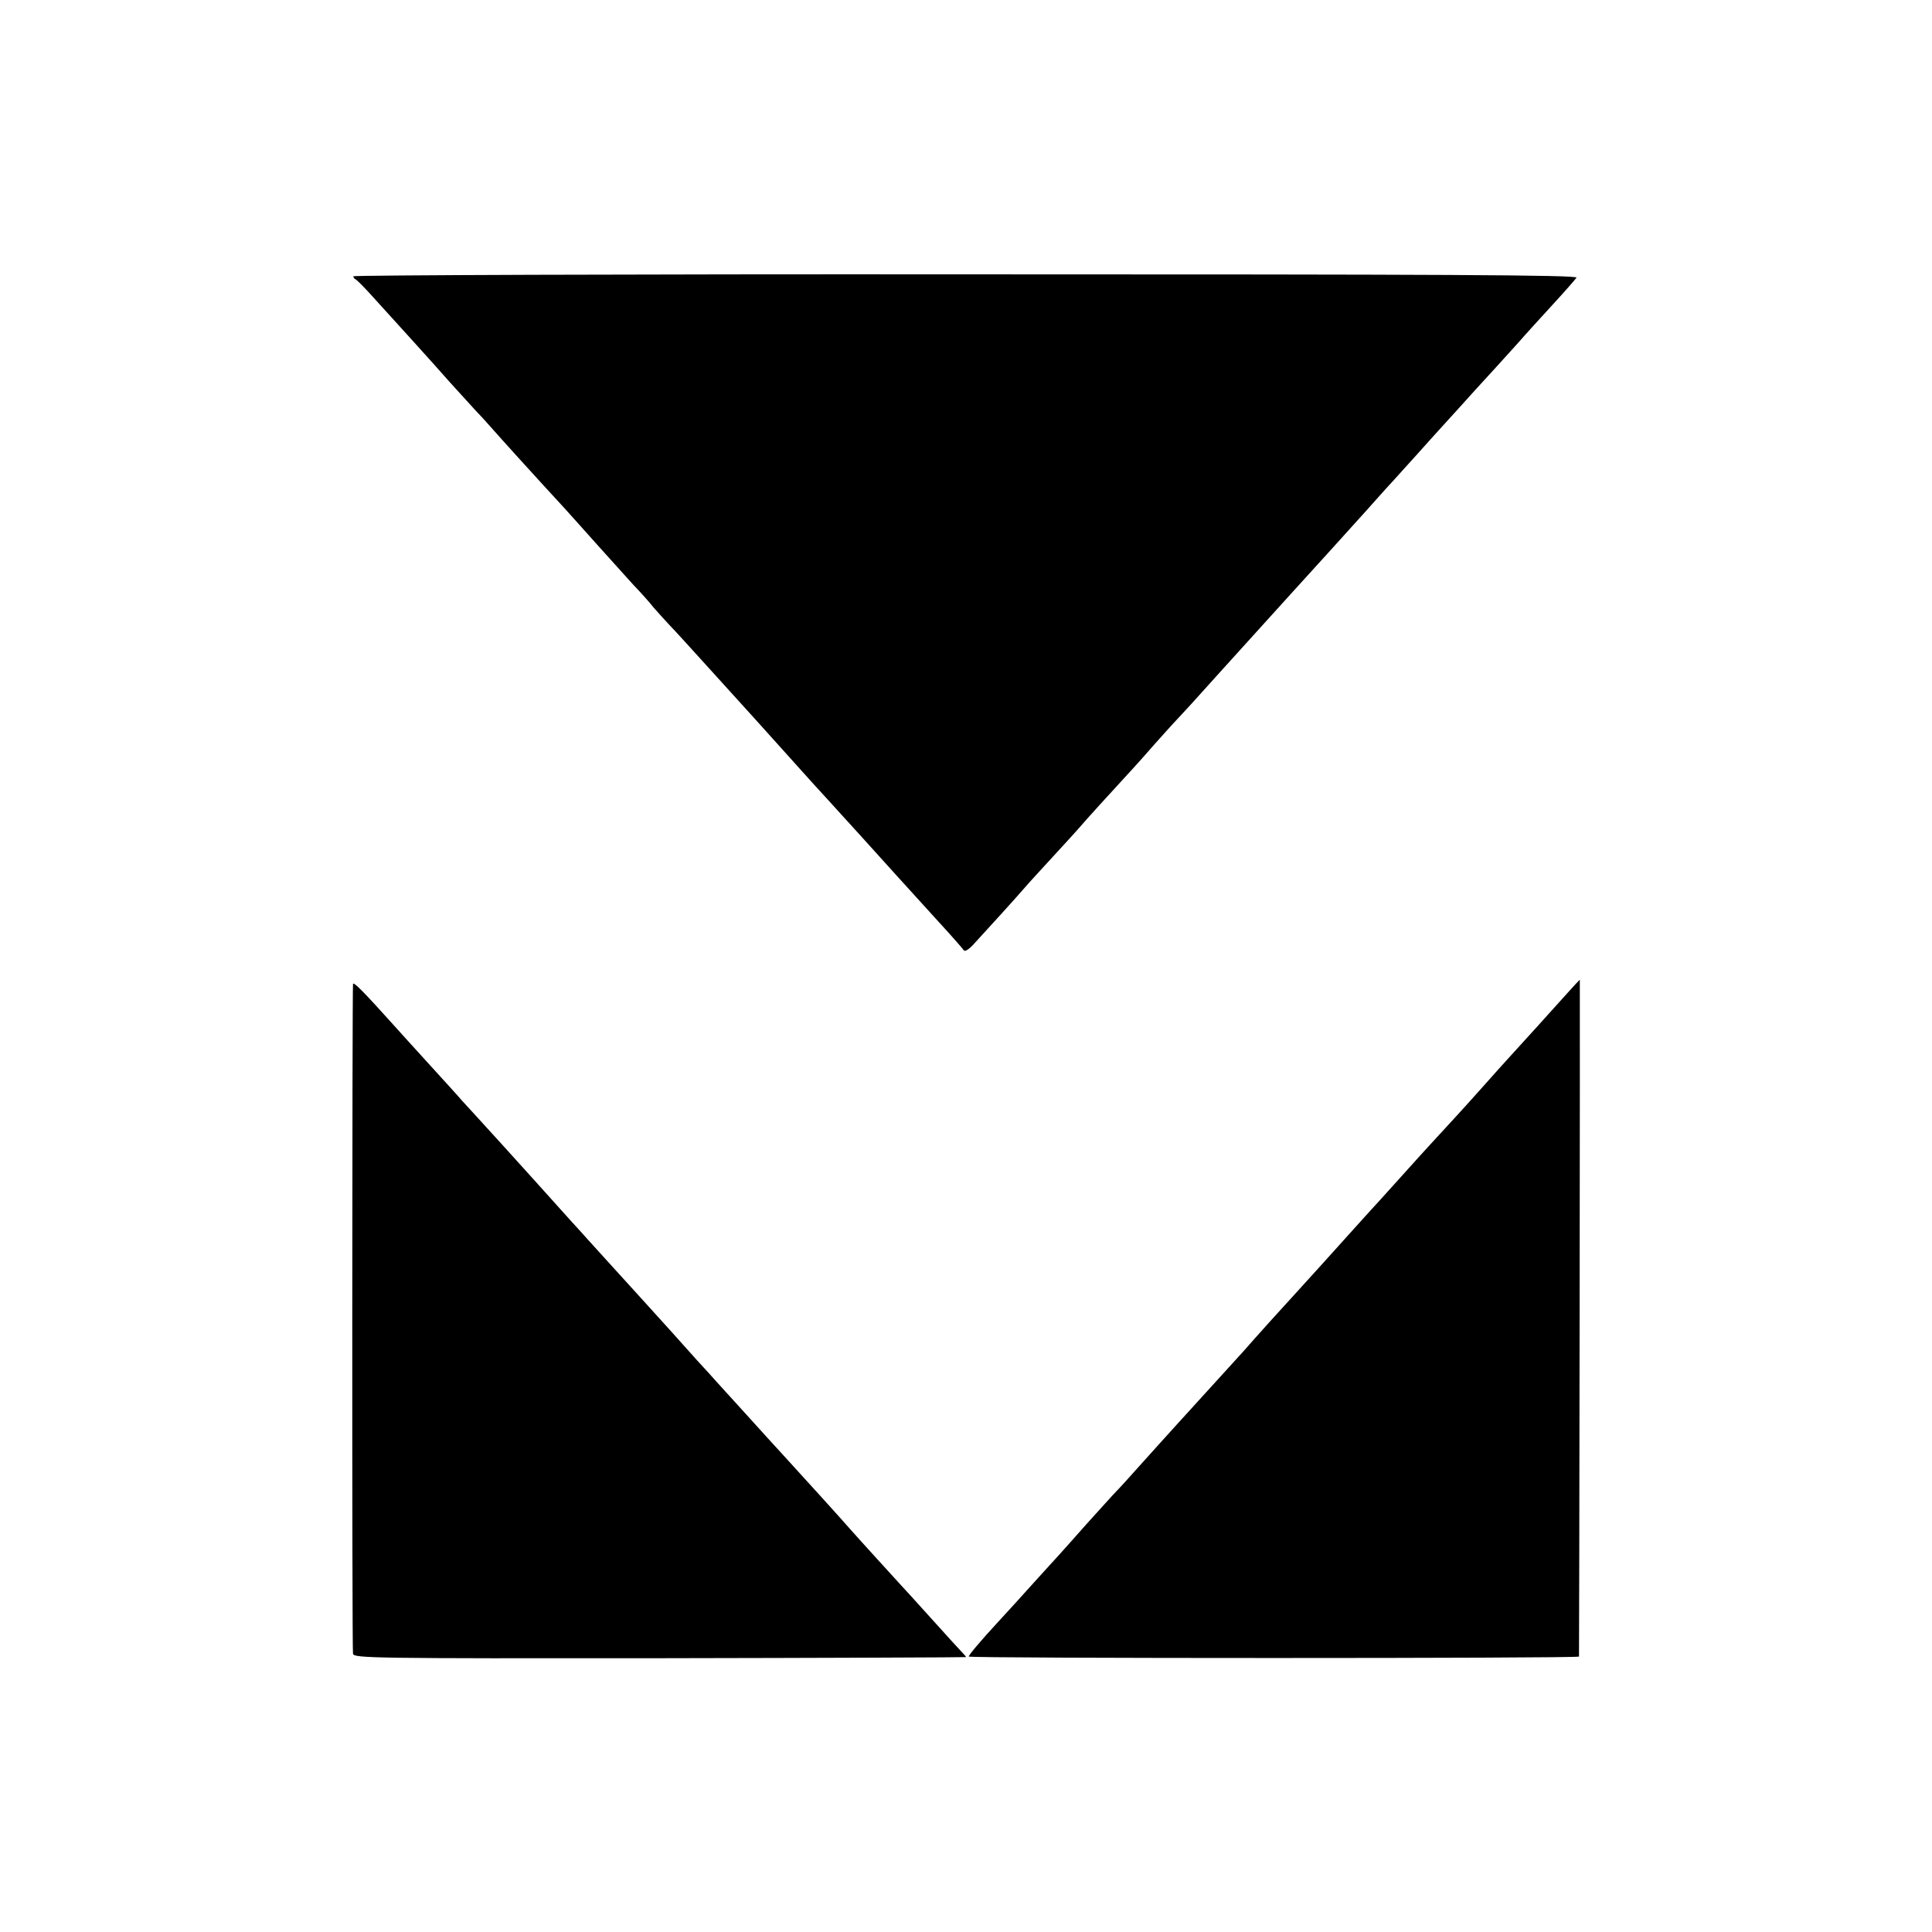 <?xml version="1.0" standalone="no"?>
<!DOCTYPE svg PUBLIC "-//W3C//DTD SVG 20010904//EN"
 "http://www.w3.org/TR/2001/REC-SVG-20010904/DTD/svg10.dtd">
<svg version="1.0" xmlns="http://www.w3.org/2000/svg"
 width="700pt" height="700pt" viewBox="0 0 700 700"
 preserveAspectRatio="xMidYMid meet">
<g transform="translate(0,700) scale(0.1,-0.1)"
fill="#000000" stroke="none">
<path d="M1280 5999 c0 -4 4 -9 8 -11 4 -1 35 -32 67 -68 80 -88 210 -231 275
-305 30 -33 71 -78 91 -100 21 -22 46 -49 56 -61 35 -40 180 -200 267 -294 22
-25 77 -85 121 -135 44 -49 102 -113 128 -142 27 -28 61 -66 75 -84 15 -17 41
-46 57 -63 17 -17 93 -101 170 -186 77 -85 142 -157 145 -160 3 -3 43 -48 90
-100 100 -112 146 -162 180 -199 14 -15 63 -70 110 -121 89 -99 141 -156 280
-309 47 -51 88 -98 92 -104 3 -6 17 2 33 19 39 42 167 183 188 208 10 12 55
61 100 110 45 49 90 98 100 110 15 18 111 124 195 215 13 14 46 51 72 81 27
30 65 73 87 96 21 22 72 78 113 124 41 46 80 88 85 94 8 9 171 189 210 232
122 134 189 208 271 299 54 61 103 115 109 121 5 6 39 43 75 83 36 40 76 85
90 100 14 15 45 50 70 77 25 28 83 92 130 143 47 52 92 101 100 111 8 9 53 59
100 110 47 51 88 98 92 104 5 10 -489 12 -2213 12 -1220 1 -2219 -3 -2219 -7z"/>
<path d="M5680 3403 c-40 -45 -186 -206 -220 -243 -8 -9 -51 -56 -95 -106 -73
-82 -118 -130 -185 -203 -14 -15 -61 -67 -105 -116 -44 -49 -101 -112 -126
-139 -25 -28 -95 -105 -155 -172 -60 -66 -145 -160 -189 -208 -44 -49 -88 -98
-98 -110 -18 -20 -119 -131 -242 -266 -33 -36 -91 -101 -130 -144 -38 -43 -79
-88 -91 -100 -11 -11 -60 -66 -110 -121 -49 -55 -93 -105 -99 -111 -5 -6 -46
-50 -90 -99 -44 -49 -103 -114 -131 -144 -59 -64 -104 -117 -104 -123 0 -7
2210 -7 2211 0 1 11 4 2452 3 2452 -1 0 -21 -21 -44 -47z"/>
<path d="M1279 3435 c-3 -28 -4 -2412 0 -2427 3 -16 75 -17 1112 -16 610 1
1109 3 1109 4 0 2 -6 9 -13 16 -7 7 -58 63 -112 123 -55 61 -104 115 -110 121
-13 14 -165 181 -185 204 -24 28 -170 189 -235 260 -33 36 -97 106 -141 155
-45 50 -106 116 -135 149 -30 32 -61 67 -70 77 -13 15 -113 126 -174 193 -36
39 -175 193 -198 218 -12 14 -38 42 -58 64 -19 21 -80 89 -134 149 -94 104
-149 165 -205 226 -14 15 -38 42 -55 60 -16 19 -71 79 -121 134 -50 55 -111
122 -135 149 -99 110 -138 150 -140 141z"/>
</g>
</svg>
